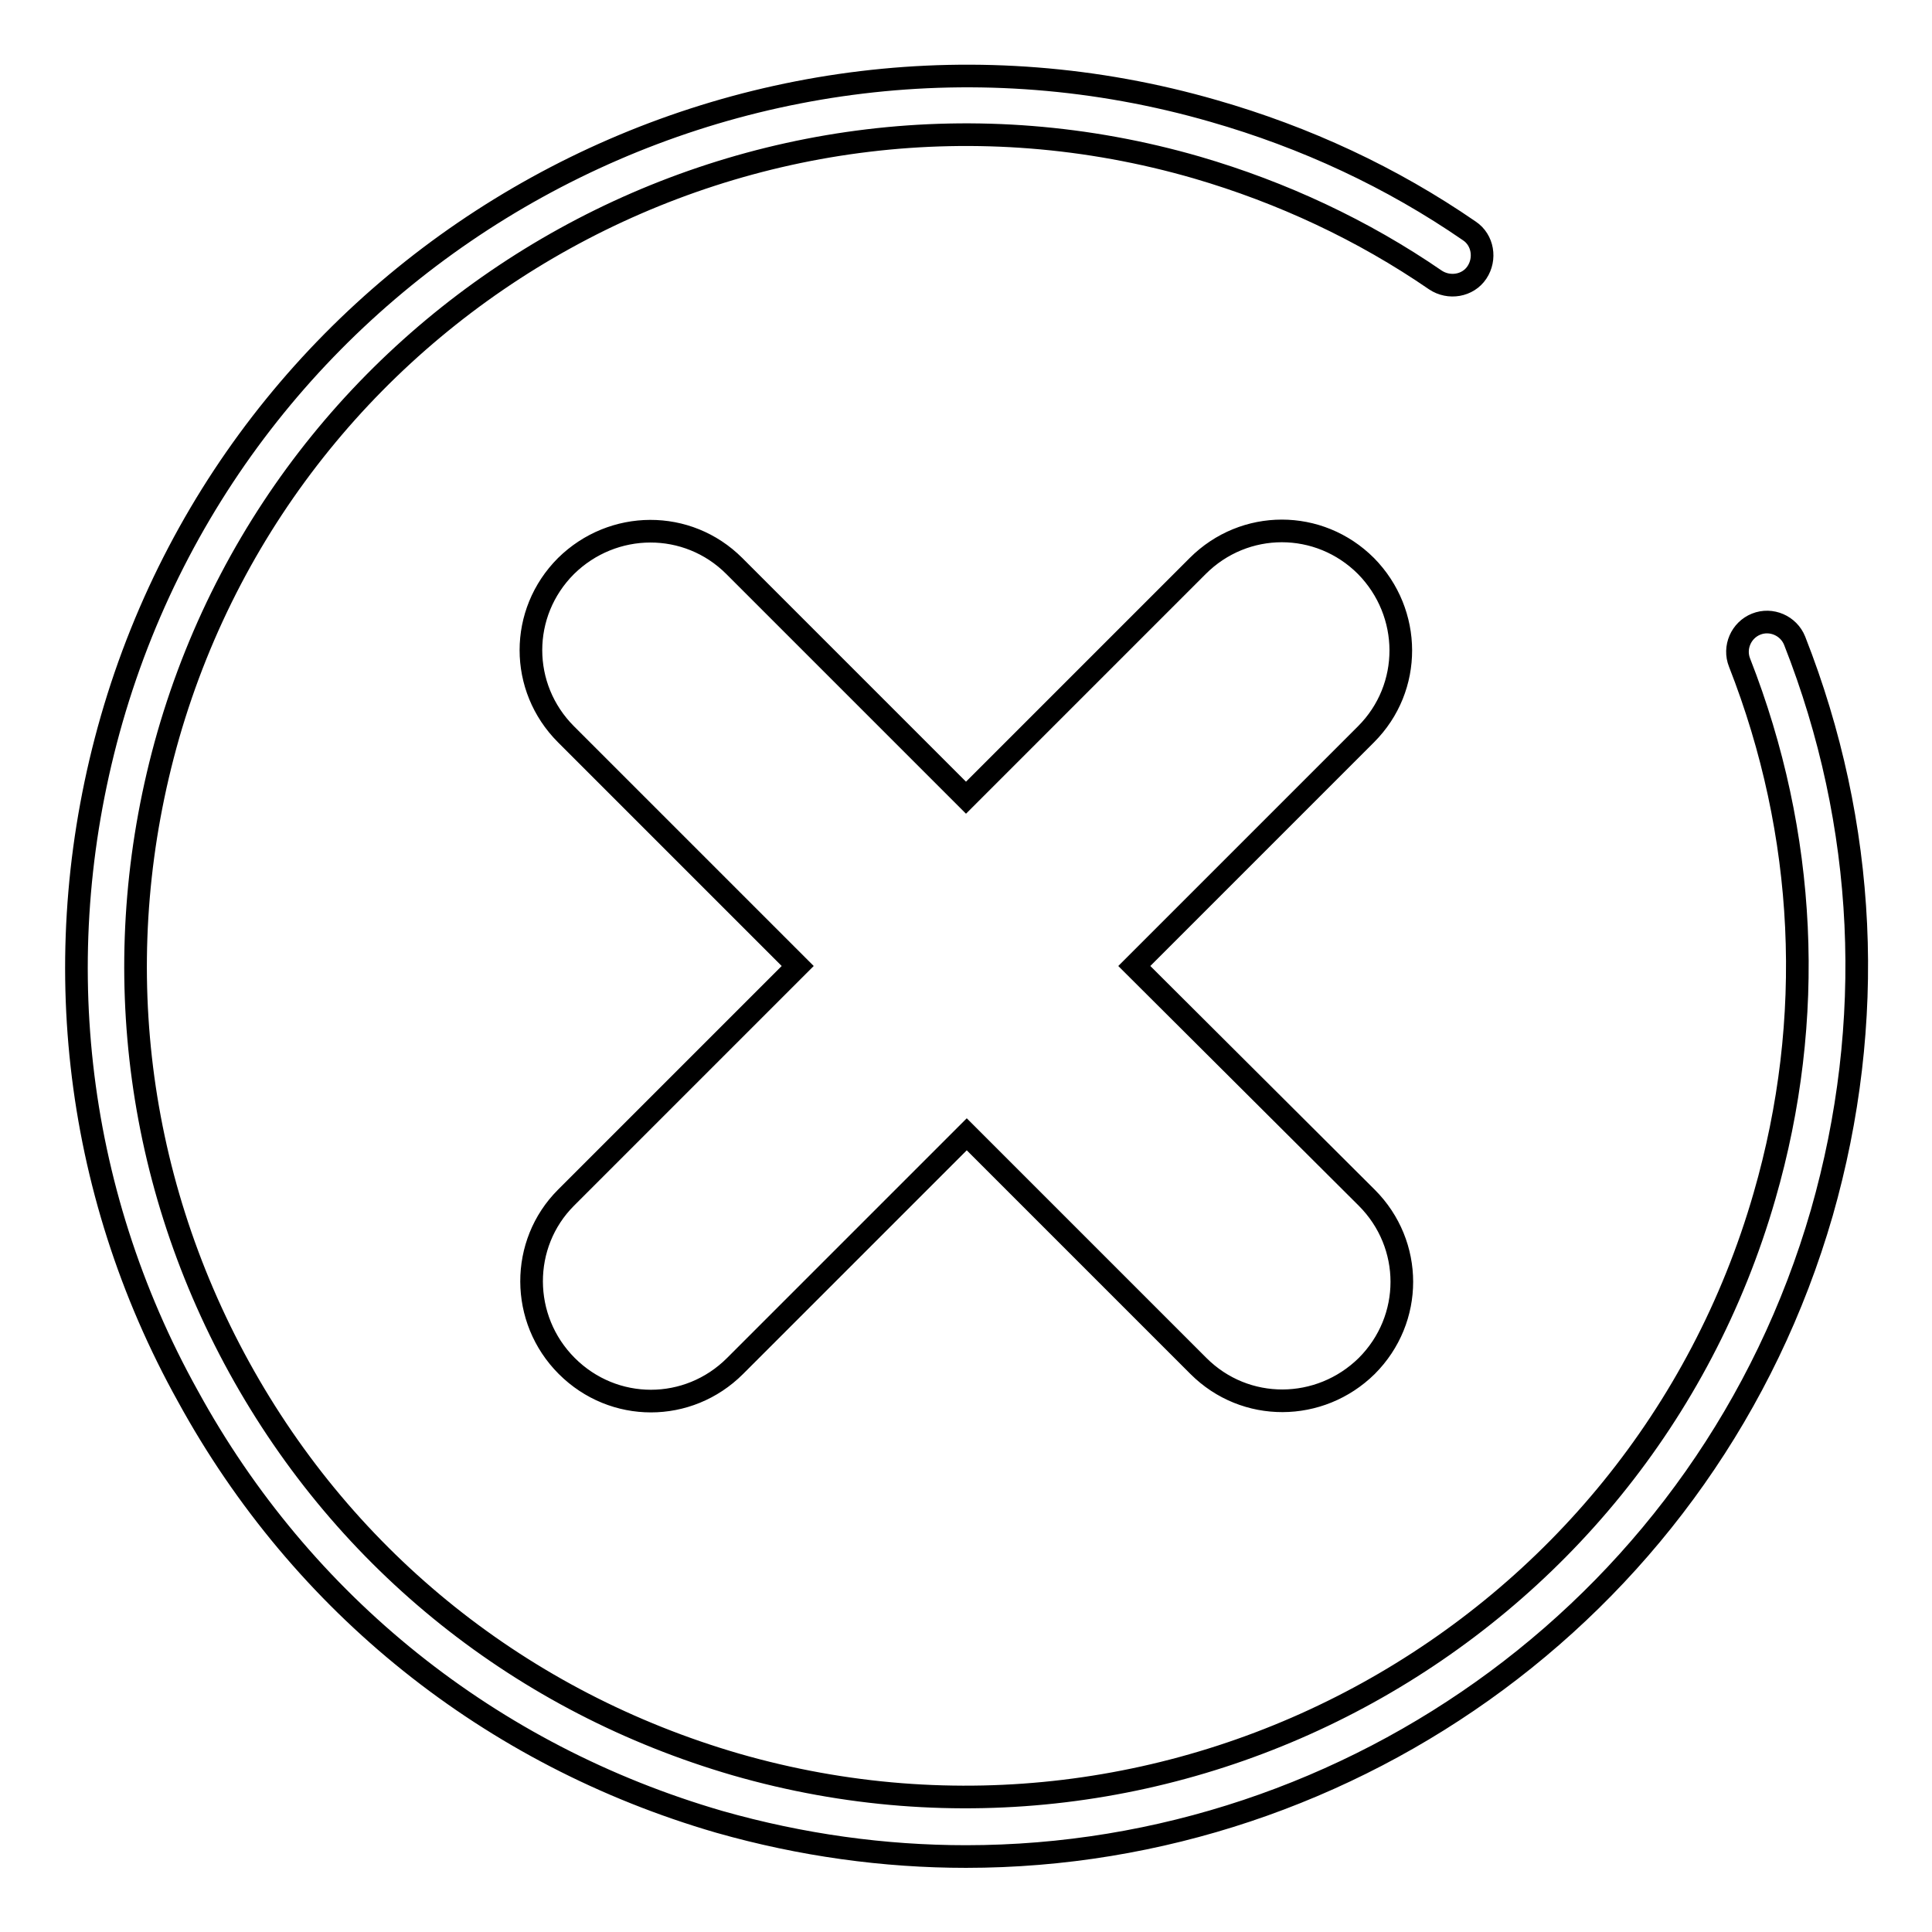 <?xml version="1.0" encoding="utf-8"?>
<!-- Svg Vector Icons : http://www.onlinewebfonts.com/icon -->
<!DOCTYPE svg PUBLIC "-//W3C//DTD SVG 1.1//EN" "http://www.w3.org/Graphics/SVG/1.1/DTD/svg11.dtd">
<svg version="1.1" xmlns="http://www.w3.org/2000/svg" xmlns:xlink="http://www.w3.org/1999/xlink" x="0px" y="0px" viewBox="0 0 256 256" enable-background="new 0 0 256 256" xml:space="preserve">
<g> <path stroke-width="3" fill-opacity="0" stroke="#000000"  d="M75.1,181c6.2,6.2,16.1,6.2,22.3,0l30.7-30.7l30.7,30.7c6.2,6.2,16.1,6.1,22.3,0c6.2-6.2,6.2-16.1,0-22.3 L150.3,128L181,97.3c6.2-6.2,6.1-16.1,0-22.3c-6.2-6.2-16.1-6.2-22.3,0L128,105.7L97.3,75c-6.2-6.2-16.1-6.1-22.3,0 c-6.2,6.2-6.2,16.1,0,22.3l30.7,30.7L75,158.7C68.9,164.8,68.9,174.8,75.1,181z M237.8,84.9c-0.8-2-3.1-3-5.1-2.2 c-2,0.8-3,3.1-2.2,5.1c8.9,22.7,10.1,47.2,3.3,70.7c-16.8,58.3-78,92.1-136.3,75.3c-28.2-8.2-51.6-26.8-65.8-52.6 c-14.2-25.8-17.5-55.5-9.4-83.8c16.8-58.3,77.9-92.1,136.3-75.2c11.3,3.3,22,8.3,31.6,14.9c1.8,1.2,4.3,0.8,5.5-1 c1.2-1.8,0.8-4.3-1-5.5c-10.3-7.1-21.7-12.4-33.9-15.9c-62.4-18-128,18.1-146,80.6c-8.7,30.3-5.2,62.2,10.1,89.7 C40,212.6,65,232.6,95.3,241.4c10.9,3.1,21.9,4.6,32.7,4.6c51.2,0,98.5-33.7,113.4-85.3C248.6,135.5,247.4,109.3,237.8,84.9z"/></g>
</svg>